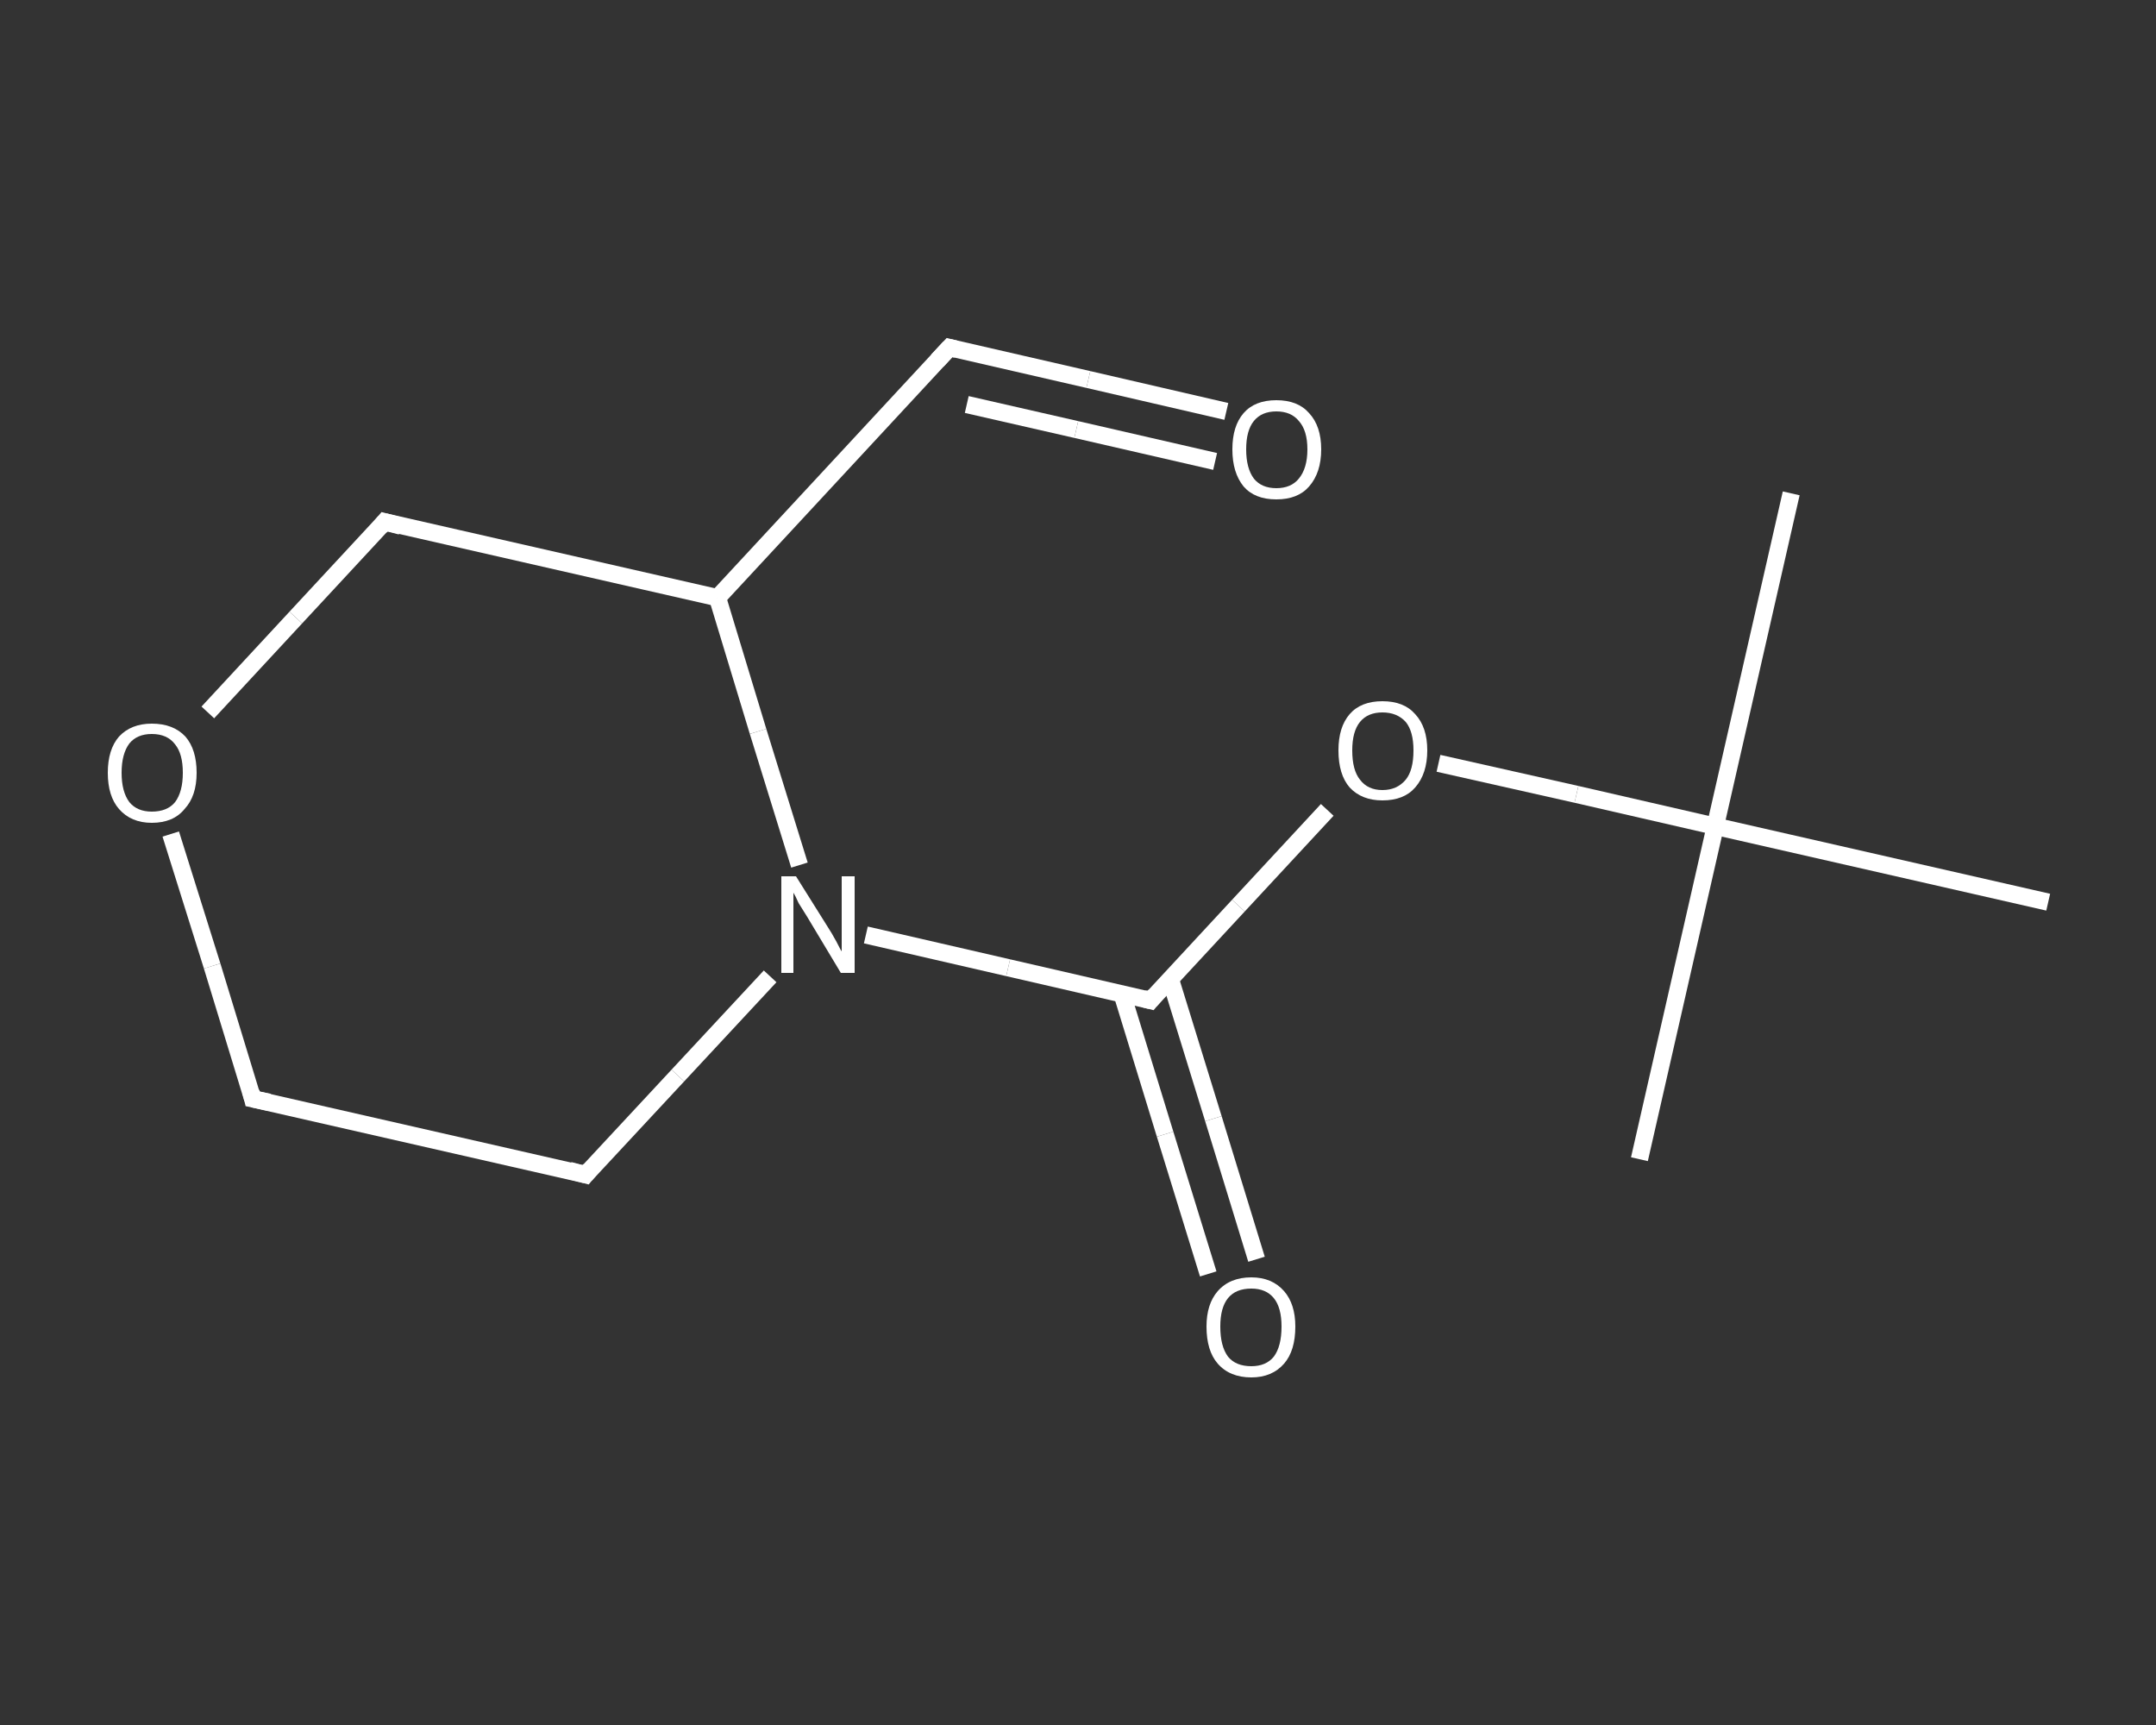 <?xml version='1.0' encoding='iso-8859-1'?>
<svg version='1.1' baseProfile='full'
              xmlns='http://www.w3.org/2000/svg'
                      xmlns:rdkit='http://www.rdkit.org/xml'
                      xmlns:xlink='http://www.w3.org/1999/xlink'
                  xml:space='preserve'
width='250px' height='200px' viewBox='0 0 250 200'>
<rect x="0" y="0" width="250" height="200" fill="#333333" stroke="none"/>
<!-- END OF HEADER -->
<rect style='opacity:1.0;fill:transparent;stroke:none' width='250.0' height='200.0' x='0.0' y='0.0'> </rect>
<path class='bond-0 atom-0 atom-1' d='M 207.7,57.2 L 198.9,95.8' style='fill:none;fill-rule:evenodd;stroke:#FFFFFF;stroke-width:2.0px;stroke-linecap:butt;stroke-linejoin:miter;stroke-opacity:1' />
<path class='bond-1 atom-1 atom-2' d='M 198.9,95.8 L 190.1,134.4' style='fill:none;fill-rule:evenodd;stroke:#FFFFFF;stroke-width:2.0px;stroke-linecap:butt;stroke-linejoin:miter;stroke-opacity:1' />
<path class='bond-2 atom-1 atom-3' d='M 198.9,95.8 L 237.5,104.6' style='fill:none;fill-rule:evenodd;stroke:#FFFFFF;stroke-width:2.0px;stroke-linecap:butt;stroke-linejoin:miter;stroke-opacity:1' />
<path class='bond-3 atom-1 atom-4' d='M 198.9,95.8 L 182.8,92.1' style='fill:none;fill-rule:evenodd;stroke:#FFFFFF;stroke-width:2.0px;stroke-linecap:butt;stroke-linejoin:miter;stroke-opacity:1' />
<path class='bond-3 atom-1 atom-4' d='M 182.8,92.1 L 166.8,88.5' style='fill:none;fill-rule:evenodd;stroke:#FFFFFF;stroke-width:2.0px;stroke-linecap:butt;stroke-linejoin:miter;stroke-opacity:1' />
<path class='bond-4 atom-4 atom-5' d='M 153.9,93.9 L 143.6,105.0' style='fill:none;fill-rule:evenodd;stroke:#FFFFFF;stroke-width:2.0px;stroke-linecap:butt;stroke-linejoin:miter;stroke-opacity:1' />
<path class='bond-4 atom-4 atom-5' d='M 143.6,105.0 L 133.4,116.0' style='fill:none;fill-rule:evenodd;stroke:#FFFFFF;stroke-width:2.0px;stroke-linecap:butt;stroke-linejoin:miter;stroke-opacity:1' />
<path class='bond-5 atom-5 atom-6' d='M 130.1,115.2 L 135.1,131.5' style='fill:none;fill-rule:evenodd;stroke:#FFFFFF;stroke-width:2.0px;stroke-linecap:butt;stroke-linejoin:miter;stroke-opacity:1' />
<path class='bond-5 atom-5 atom-6' d='M 135.1,131.5 L 140.1,147.7' style='fill:none;fill-rule:evenodd;stroke:#FFFFFF;stroke-width:2.0px;stroke-linecap:butt;stroke-linejoin:miter;stroke-opacity:1' />
<path class='bond-5 atom-5 atom-6' d='M 135.7,113.5 L 140.7,129.7' style='fill:none;fill-rule:evenodd;stroke:#FFFFFF;stroke-width:2.0px;stroke-linecap:butt;stroke-linejoin:miter;stroke-opacity:1' />
<path class='bond-5 atom-5 atom-6' d='M 140.7,129.7 L 145.7,146.0' style='fill:none;fill-rule:evenodd;stroke:#FFFFFF;stroke-width:2.0px;stroke-linecap:butt;stroke-linejoin:miter;stroke-opacity:1' />
<path class='bond-6 atom-5 atom-7' d='M 133.4,116.0 L 116.9,112.2' style='fill:none;fill-rule:evenodd;stroke:#FFFFFF;stroke-width:2.0px;stroke-linecap:butt;stroke-linejoin:miter;stroke-opacity:1' />
<path class='bond-6 atom-5 atom-7' d='M 116.9,112.2 L 100.4,108.4' style='fill:none;fill-rule:evenodd;stroke:#FFFFFF;stroke-width:2.0px;stroke-linecap:butt;stroke-linejoin:miter;stroke-opacity:1' />
<path class='bond-7 atom-7 atom-8' d='M 89.3,113.2 L 78.6,124.7' style='fill:none;fill-rule:evenodd;stroke:#FFFFFF;stroke-width:2.0px;stroke-linecap:butt;stroke-linejoin:miter;stroke-opacity:1' />
<path class='bond-7 atom-7 atom-8' d='M 78.6,124.7 L 67.9,136.2' style='fill:none;fill-rule:evenodd;stroke:#FFFFFF;stroke-width:2.0px;stroke-linecap:butt;stroke-linejoin:miter;stroke-opacity:1' />
<path class='bond-8 atom-8 atom-9' d='M 67.9,136.2 L 29.3,127.4' style='fill:none;fill-rule:evenodd;stroke:#FFFFFF;stroke-width:2.0px;stroke-linecap:butt;stroke-linejoin:miter;stroke-opacity:1' />
<path class='bond-9 atom-9 atom-10' d='M 29.3,127.4 L 24.6,112.0' style='fill:none;fill-rule:evenodd;stroke:#FFFFFF;stroke-width:2.0px;stroke-linecap:butt;stroke-linejoin:miter;stroke-opacity:1' />
<path class='bond-9 atom-9 atom-10' d='M 24.6,112.0 L 19.8,96.7' style='fill:none;fill-rule:evenodd;stroke:#FFFFFF;stroke-width:2.0px;stroke-linecap:butt;stroke-linejoin:miter;stroke-opacity:1' />
<path class='bond-10 atom-10 atom-11' d='M 24.1,82.6 L 34.3,71.6' style='fill:none;fill-rule:evenodd;stroke:#FFFFFF;stroke-width:2.0px;stroke-linecap:butt;stroke-linejoin:miter;stroke-opacity:1' />
<path class='bond-10 atom-10 atom-11' d='M 34.3,71.6 L 44.6,60.5' style='fill:none;fill-rule:evenodd;stroke:#FFFFFF;stroke-width:2.0px;stroke-linecap:butt;stroke-linejoin:miter;stroke-opacity:1' />
<path class='bond-11 atom-11 atom-12' d='M 44.6,60.5 L 83.2,69.3' style='fill:none;fill-rule:evenodd;stroke:#FFFFFF;stroke-width:2.0px;stroke-linecap:butt;stroke-linejoin:miter;stroke-opacity:1' />
<path class='bond-12 atom-12 atom-13' d='M 83.2,69.3 L 110.1,40.3' style='fill:none;fill-rule:evenodd;stroke:#FFFFFF;stroke-width:2.0px;stroke-linecap:butt;stroke-linejoin:miter;stroke-opacity:1' />
<path class='bond-13 atom-13 atom-14' d='M 110.1,40.3 L 126.2,44.0' style='fill:none;fill-rule:evenodd;stroke:#FFFFFF;stroke-width:2.0px;stroke-linecap:butt;stroke-linejoin:miter;stroke-opacity:1' />
<path class='bond-13 atom-13 atom-14' d='M 126.2,44.0 L 142.2,47.7' style='fill:none;fill-rule:evenodd;stroke:#FFFFFF;stroke-width:2.0px;stroke-linecap:butt;stroke-linejoin:miter;stroke-opacity:1' />
<path class='bond-13 atom-13 atom-14' d='M 112.1,46.9 L 124.8,49.8' style='fill:none;fill-rule:evenodd;stroke:#FFFFFF;stroke-width:2.0px;stroke-linecap:butt;stroke-linejoin:miter;stroke-opacity:1' />
<path class='bond-13 atom-13 atom-14' d='M 124.8,49.8 L 140.9,53.5' style='fill:none;fill-rule:evenodd;stroke:#FFFFFF;stroke-width:2.0px;stroke-linecap:butt;stroke-linejoin:miter;stroke-opacity:1' />
<path class='bond-14 atom-12 atom-7' d='M 83.2,69.3 L 87.9,84.8' style='fill:none;fill-rule:evenodd;stroke:#FFFFFF;stroke-width:2.0px;stroke-linecap:butt;stroke-linejoin:miter;stroke-opacity:1' />
<path class='bond-14 atom-12 atom-7' d='M 87.9,84.8 L 92.7,100.3' style='fill:none;fill-rule:evenodd;stroke:#FFFFFF;stroke-width:2.0px;stroke-linecap:butt;stroke-linejoin:miter;stroke-opacity:1' />
<path d='M 133.9,115.4 L 133.4,116.0 L 132.6,115.8' style='fill:none;stroke:#FFFFFF;stroke-width:2.0px;stroke-linecap:butt;stroke-linejoin:miter;stroke-opacity:1;' />
<path d='M 68.4,135.6 L 67.9,136.2 L 66.0,135.7' style='fill:none;stroke:#FFFFFF;stroke-width:2.0px;stroke-linecap:butt;stroke-linejoin:miter;stroke-opacity:1;' />
<path d='M 31.2,127.8 L 29.3,127.4 L 29.1,126.6' style='fill:none;stroke:#FFFFFF;stroke-width:2.0px;stroke-linecap:butt;stroke-linejoin:miter;stroke-opacity:1;' />
<path d='M 44.1,61.1 L 44.6,60.5 L 46.5,61.0' style='fill:none;stroke:#FFFFFF;stroke-width:2.0px;stroke-linecap:butt;stroke-linejoin:miter;stroke-opacity:1;' />
<path d='M 108.7,41.8 L 110.1,40.3 L 110.9,40.5' style='fill:none;stroke:#FFFFFF;stroke-width:2.0px;stroke-linecap:butt;stroke-linejoin:miter;stroke-opacity:1;' />
<path class='atom-4' d='M 155.2 87.0
Q 155.2 84.3, 156.5 82.8
Q 157.8 81.3, 160.3 81.3
Q 162.8 81.3, 164.1 82.8
Q 165.5 84.3, 165.5 87.0
Q 165.5 89.7, 164.1 91.3
Q 162.8 92.8, 160.3 92.8
Q 157.9 92.8, 156.5 91.3
Q 155.2 89.8, 155.2 87.0
M 160.3 91.6
Q 162.0 91.6, 163.0 90.4
Q 163.9 89.3, 163.9 87.0
Q 163.9 84.8, 163.0 83.7
Q 162.0 82.6, 160.3 82.6
Q 158.6 82.6, 157.7 83.7
Q 156.8 84.8, 156.8 87.0
Q 156.8 89.3, 157.7 90.4
Q 158.6 91.6, 160.3 91.6
' fill='#FFFFFF'/>
<path class='atom-6' d='M 139.9 153.8
Q 139.9 151.2, 141.2 149.7
Q 142.6 148.1, 145.1 148.1
Q 147.5 148.1, 148.9 149.7
Q 150.2 151.2, 150.2 153.8
Q 150.2 156.6, 148.9 158.1
Q 147.5 159.7, 145.1 159.7
Q 142.6 159.7, 141.2 158.1
Q 139.9 156.6, 139.9 153.8
M 145.1 158.4
Q 146.8 158.4, 147.7 157.3
Q 148.6 156.1, 148.6 153.8
Q 148.6 151.6, 147.7 150.5
Q 146.8 149.4, 145.1 149.4
Q 143.3 149.4, 142.4 150.5
Q 141.5 151.6, 141.5 153.8
Q 141.5 156.1, 142.4 157.3
Q 143.3 158.4, 145.1 158.4
' fill='#FFFFFF'/>
<path class='atom-7' d='M 92.3 101.6
L 96.0 107.5
Q 96.4 108.1, 97.0 109.2
Q 97.5 110.2, 97.6 110.3
L 97.6 101.6
L 99.1 101.6
L 99.1 112.8
L 97.5 112.8
L 93.6 106.3
Q 93.1 105.5, 92.6 104.7
Q 92.2 103.8, 92.0 103.5
L 92.0 112.8
L 90.6 112.8
L 90.6 101.6
L 92.3 101.6
' fill='#FFFFFF'/>
<path class='atom-10' d='M 12.5 89.6
Q 12.5 86.9, 13.8 85.4
Q 15.2 83.9, 17.6 83.9
Q 20.1 83.9, 21.5 85.4
Q 22.8 86.9, 22.8 89.6
Q 22.8 92.3, 21.4 93.8
Q 20.1 95.4, 17.6 95.4
Q 15.2 95.4, 13.8 93.8
Q 12.5 92.3, 12.5 89.6
M 17.6 94.1
Q 19.4 94.1, 20.3 93.0
Q 21.2 91.8, 21.2 89.6
Q 21.2 87.4, 20.3 86.3
Q 19.4 85.1, 17.6 85.1
Q 15.9 85.1, 15.0 86.2
Q 14.1 87.4, 14.1 89.6
Q 14.1 91.8, 15.0 93.0
Q 15.9 94.1, 17.6 94.1
' fill='#FFFFFF'/>
<path class='atom-14' d='M 142.9 52.1
Q 142.9 49.4, 144.2 47.9
Q 145.5 46.4, 148.0 46.4
Q 150.5 46.4, 151.8 47.9
Q 153.2 49.4, 153.2 52.1
Q 153.2 54.8, 151.8 56.4
Q 150.5 57.9, 148.0 57.9
Q 145.5 57.9, 144.2 56.4
Q 142.9 54.8, 142.9 52.1
M 148.0 56.6
Q 149.7 56.6, 150.6 55.5
Q 151.6 54.3, 151.6 52.1
Q 151.6 49.9, 150.6 48.8
Q 149.7 47.7, 148.0 47.7
Q 146.3 47.7, 145.4 48.8
Q 144.5 49.9, 144.5 52.1
Q 144.5 54.3, 145.4 55.5
Q 146.3 56.6, 148.0 56.6
' fill='#FFFFFF'/>
</svg>
